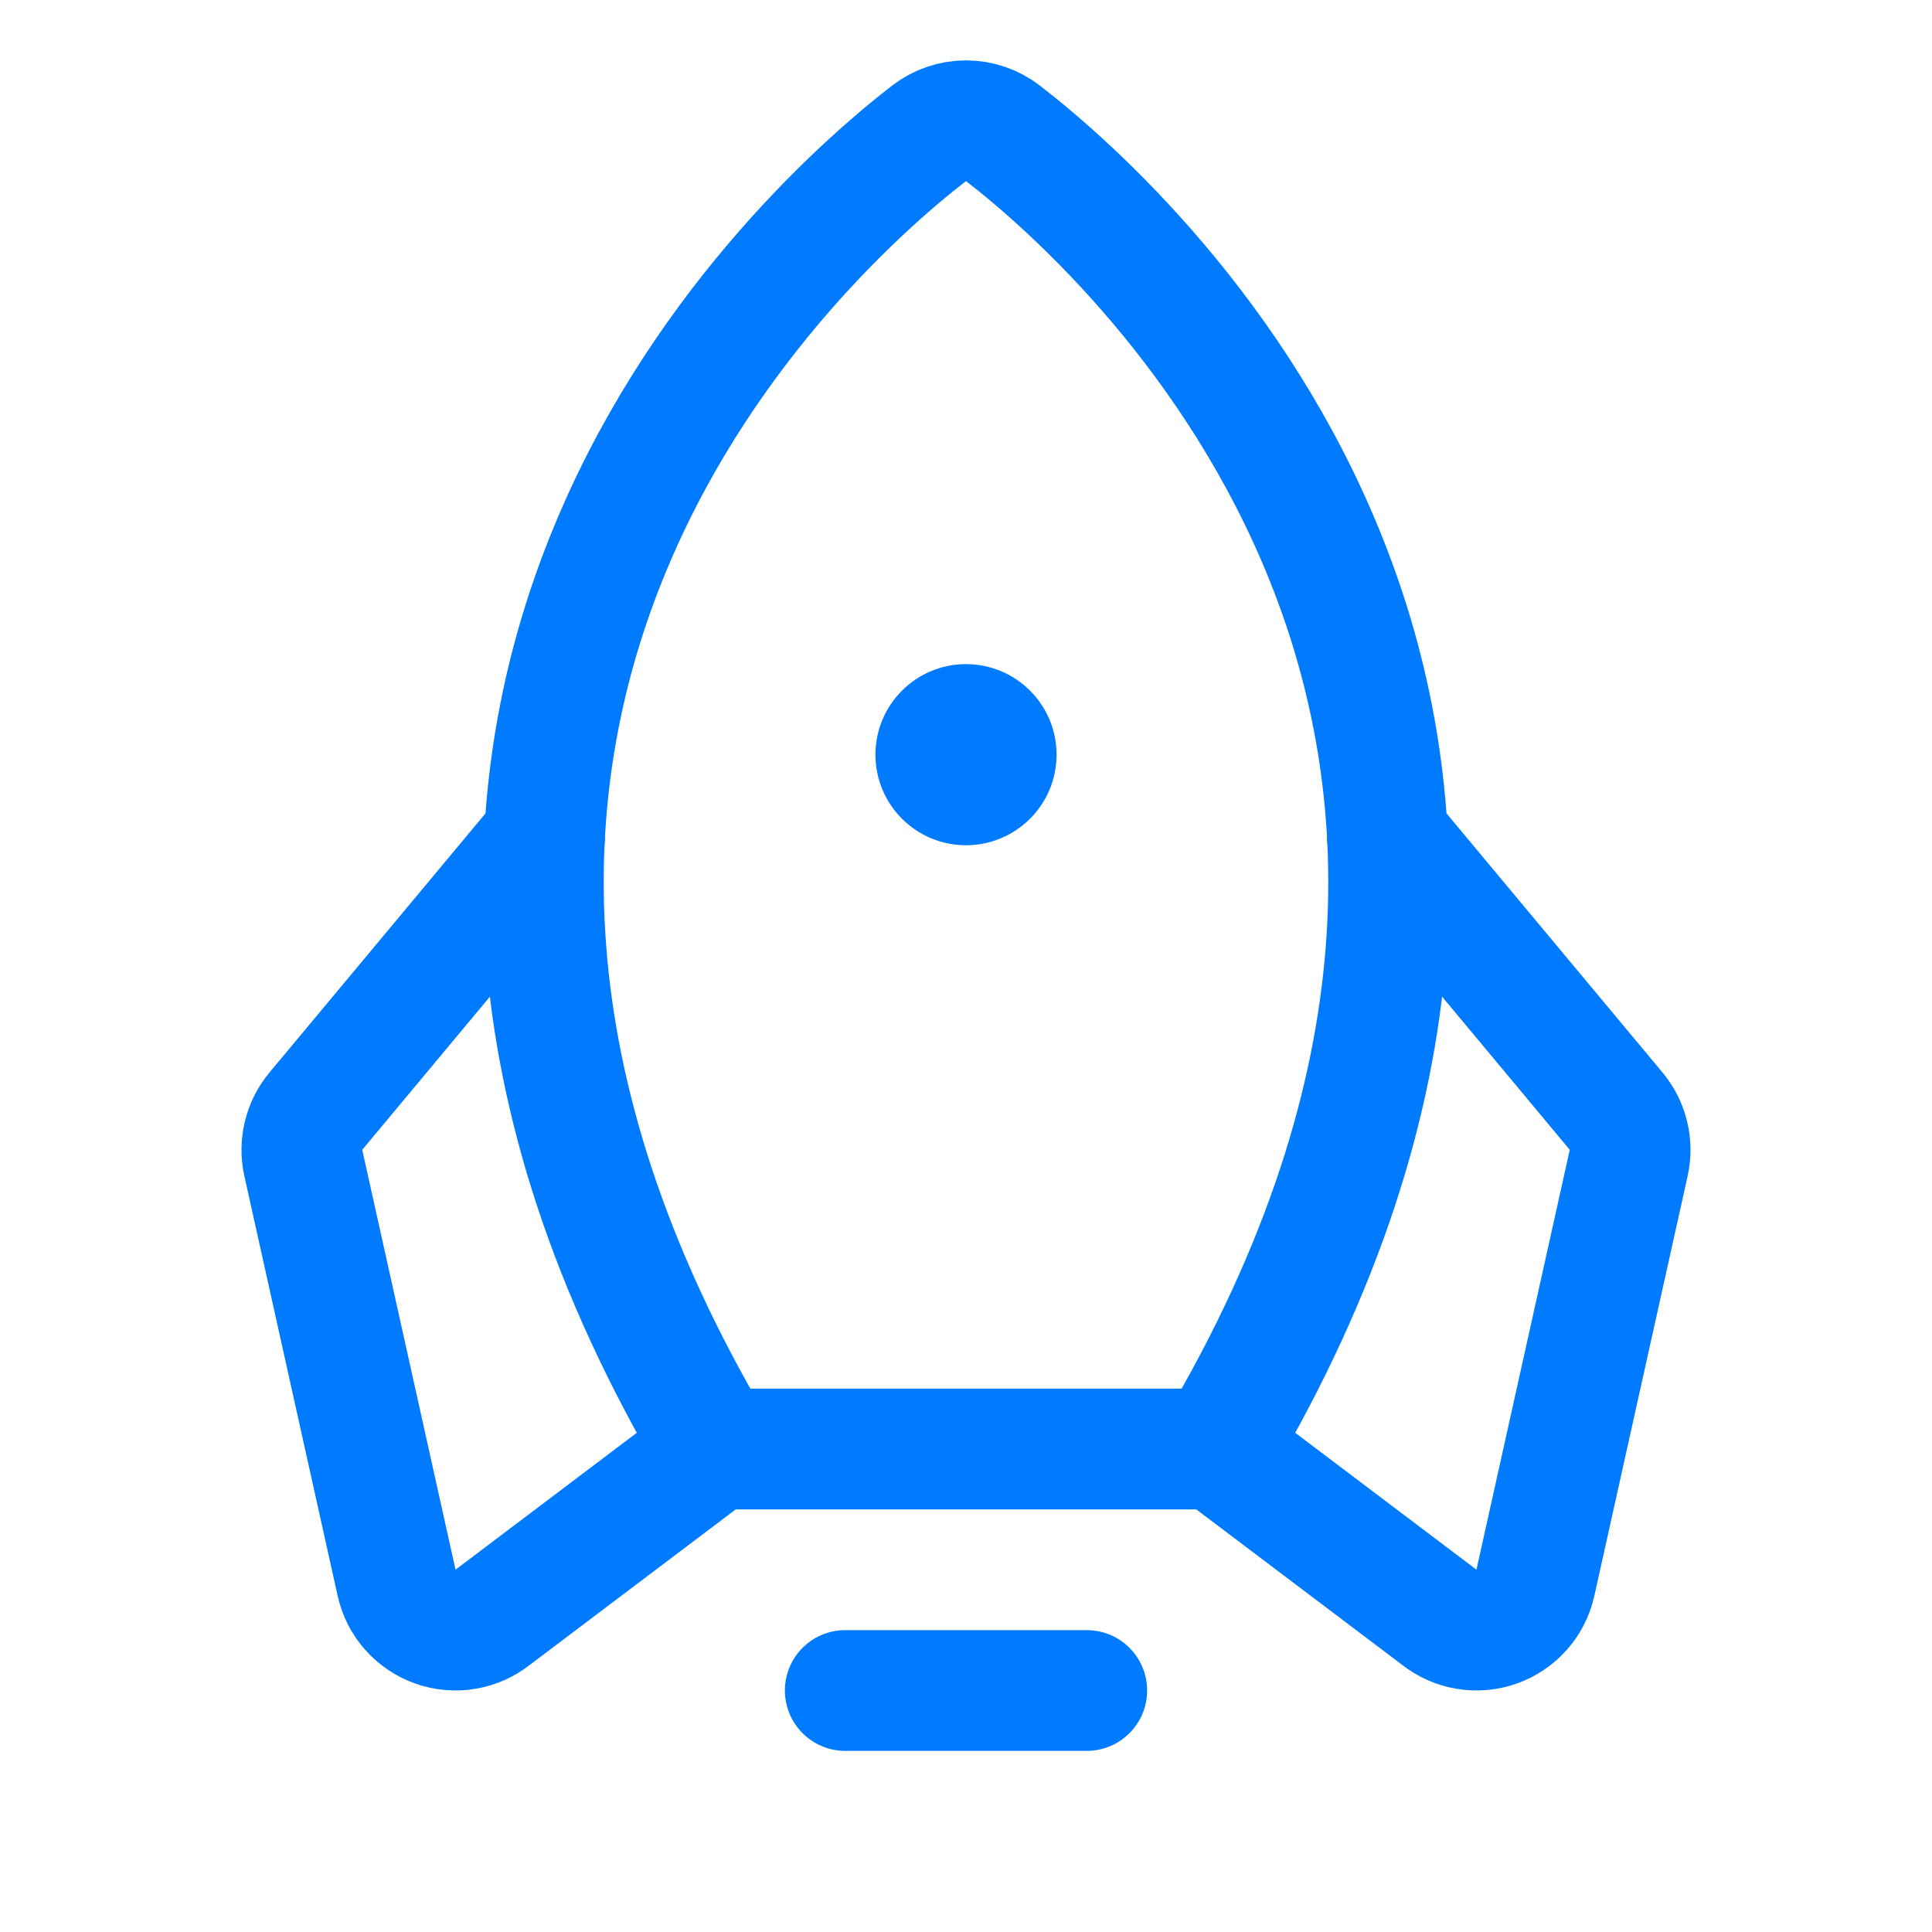 <svg width="32" height="32" viewBox="0 0 32 32" fill="none" xmlns="http://www.w3.org/2000/svg">
<path d="M18 28H14" stroke="#007BFF" stroke-width="2" stroke-linecap="round" stroke-linejoin="round"/>
<path d="M16 14C16.828 14 17.5 13.328 17.5 12.5C17.5 11.672 16.828 11 16 11C15.172 11 14.5 11.672 14.5 12.5C14.5 13.328 15.172 14 16 14Z" fill="#007BFF"/>
<path d="M11.851 24C4.69 11.915 12.984 4.066 15.386 2.21C15.562 2.074 15.778 2 16 2C16.222 2 16.438 2.074 16.614 2.21C19.016 4.066 27.31 11.915 20.149 24H11.851Z" stroke="#007BFF" stroke-width="2" stroke-linecap="round" stroke-linejoin="round"/>
<path d="M22.98 13.86L26.769 18.405C26.867 18.523 26.936 18.661 26.972 18.81C27.008 18.958 27.009 19.113 26.976 19.263L25.431 26.216C25.394 26.382 25.316 26.536 25.203 26.663C25.091 26.79 24.947 26.886 24.787 26.943C24.627 26.999 24.455 27.014 24.288 26.985C24.12 26.957 23.963 26.886 23.83 26.78L20.149 24" stroke="#007BFF" stroke-width="2" stroke-linecap="round" stroke-linejoin="round"/>
<path d="M9.02 13.86L5.231 18.405C5.133 18.523 5.064 18.661 5.028 18.81C4.992 18.958 4.99 19.113 5.024 19.263L6.569 26.216C6.606 26.382 6.684 26.536 6.797 26.663C6.909 26.79 7.053 26.886 7.213 26.943C7.373 26.999 7.545 27.014 7.713 26.985C7.88 26.957 8.037 26.886 8.17 26.78L11.851 24" stroke="#007BFF" stroke-width="2" stroke-linecap="round" stroke-linejoin="round"/>
</svg>
